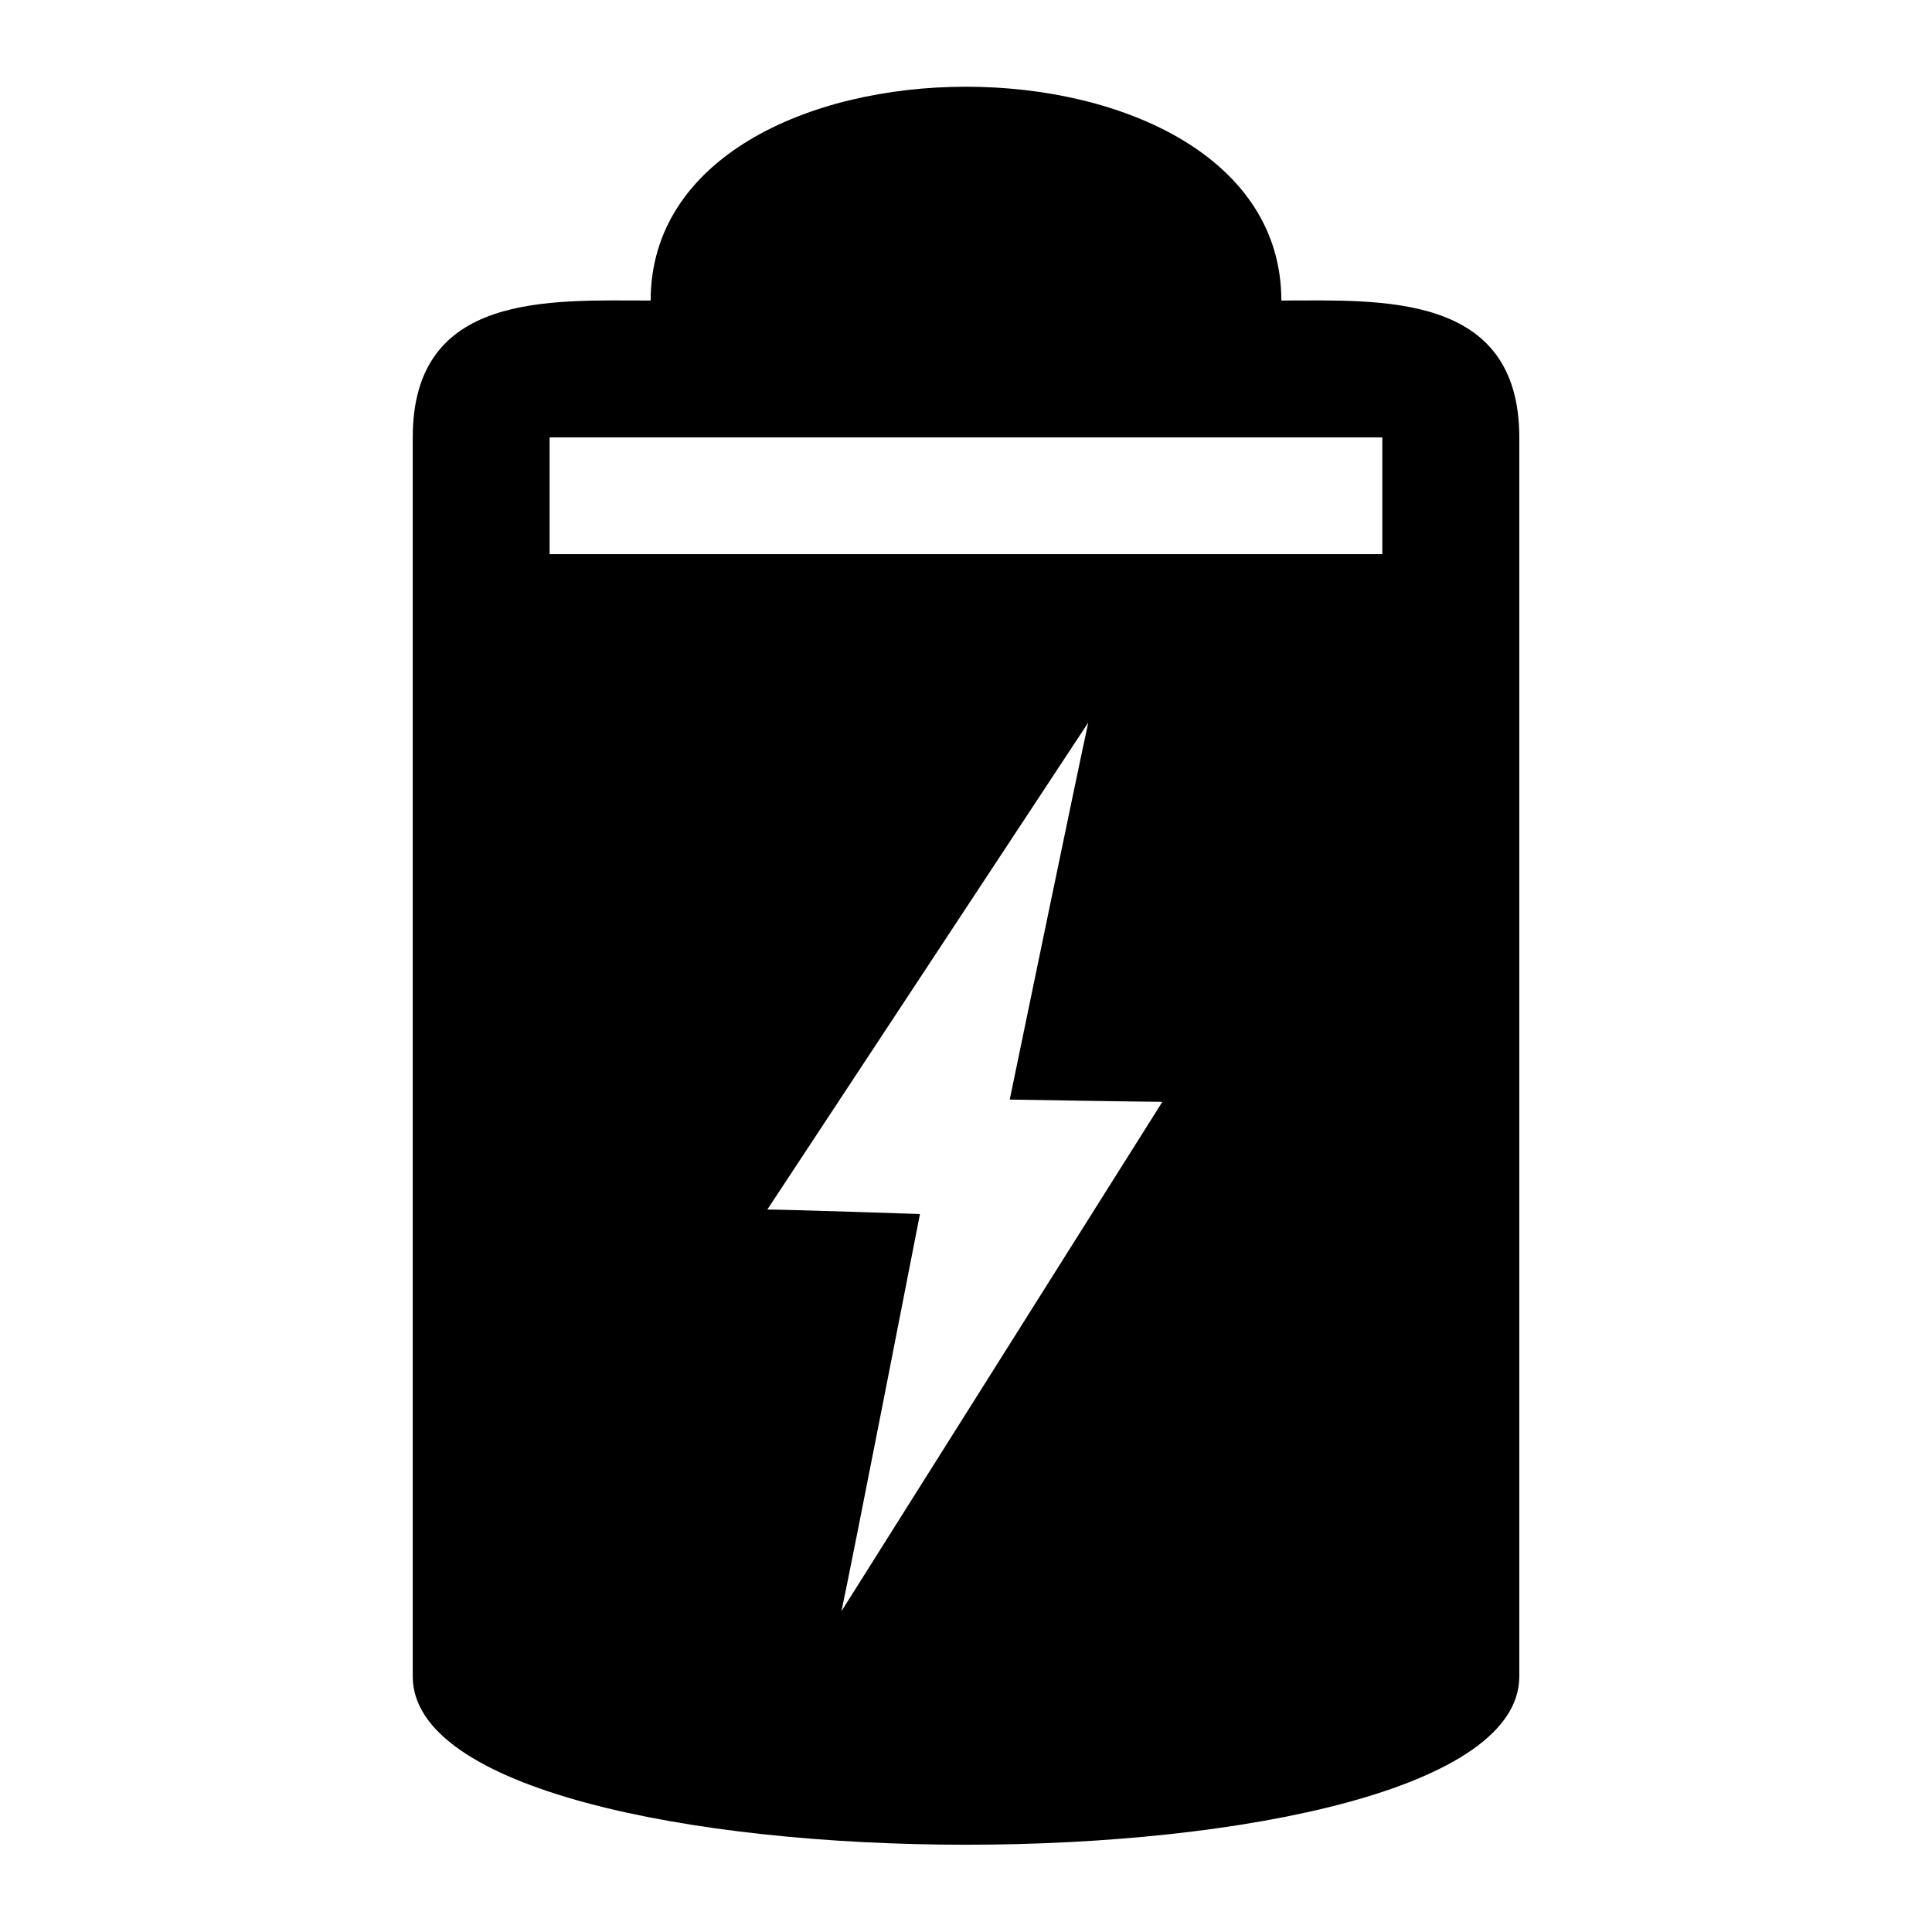 <?xml version="1.0" encoding="UTF-8"?>
<!-- Uploaded to: SVG Repo, www.svgrepo.com, Generator: SVG Repo Mixer Tools -->
<svg fill="#000000" width="800px" height="800px" version="1.1" viewBox="144 144 512 512" xmlns="http://www.w3.org/2000/svg">
 <path d="m483.57 223.64c0-75.543-167.14-75.543-167.14 0-26.766 0-63.051-2.379-63.051 36.285v328.34c0 59.48 293.25 59.48 293.25 0v-328.34c0-38.664-36.879-36.285-63.051-36.285zm-116.59 347.37c2.379-10.707 20.82-105.28 20.82-105.28s-35.094-1.191-40.449-1.191l85.059-129.07c-2.379 10.707-20.82 99.93-20.82 99.93s35.688 0.594 40.449 0.594zm143.35-280.16h-220.68v-30.93h220.68z" fill-rule="evenodd"/>
</svg>